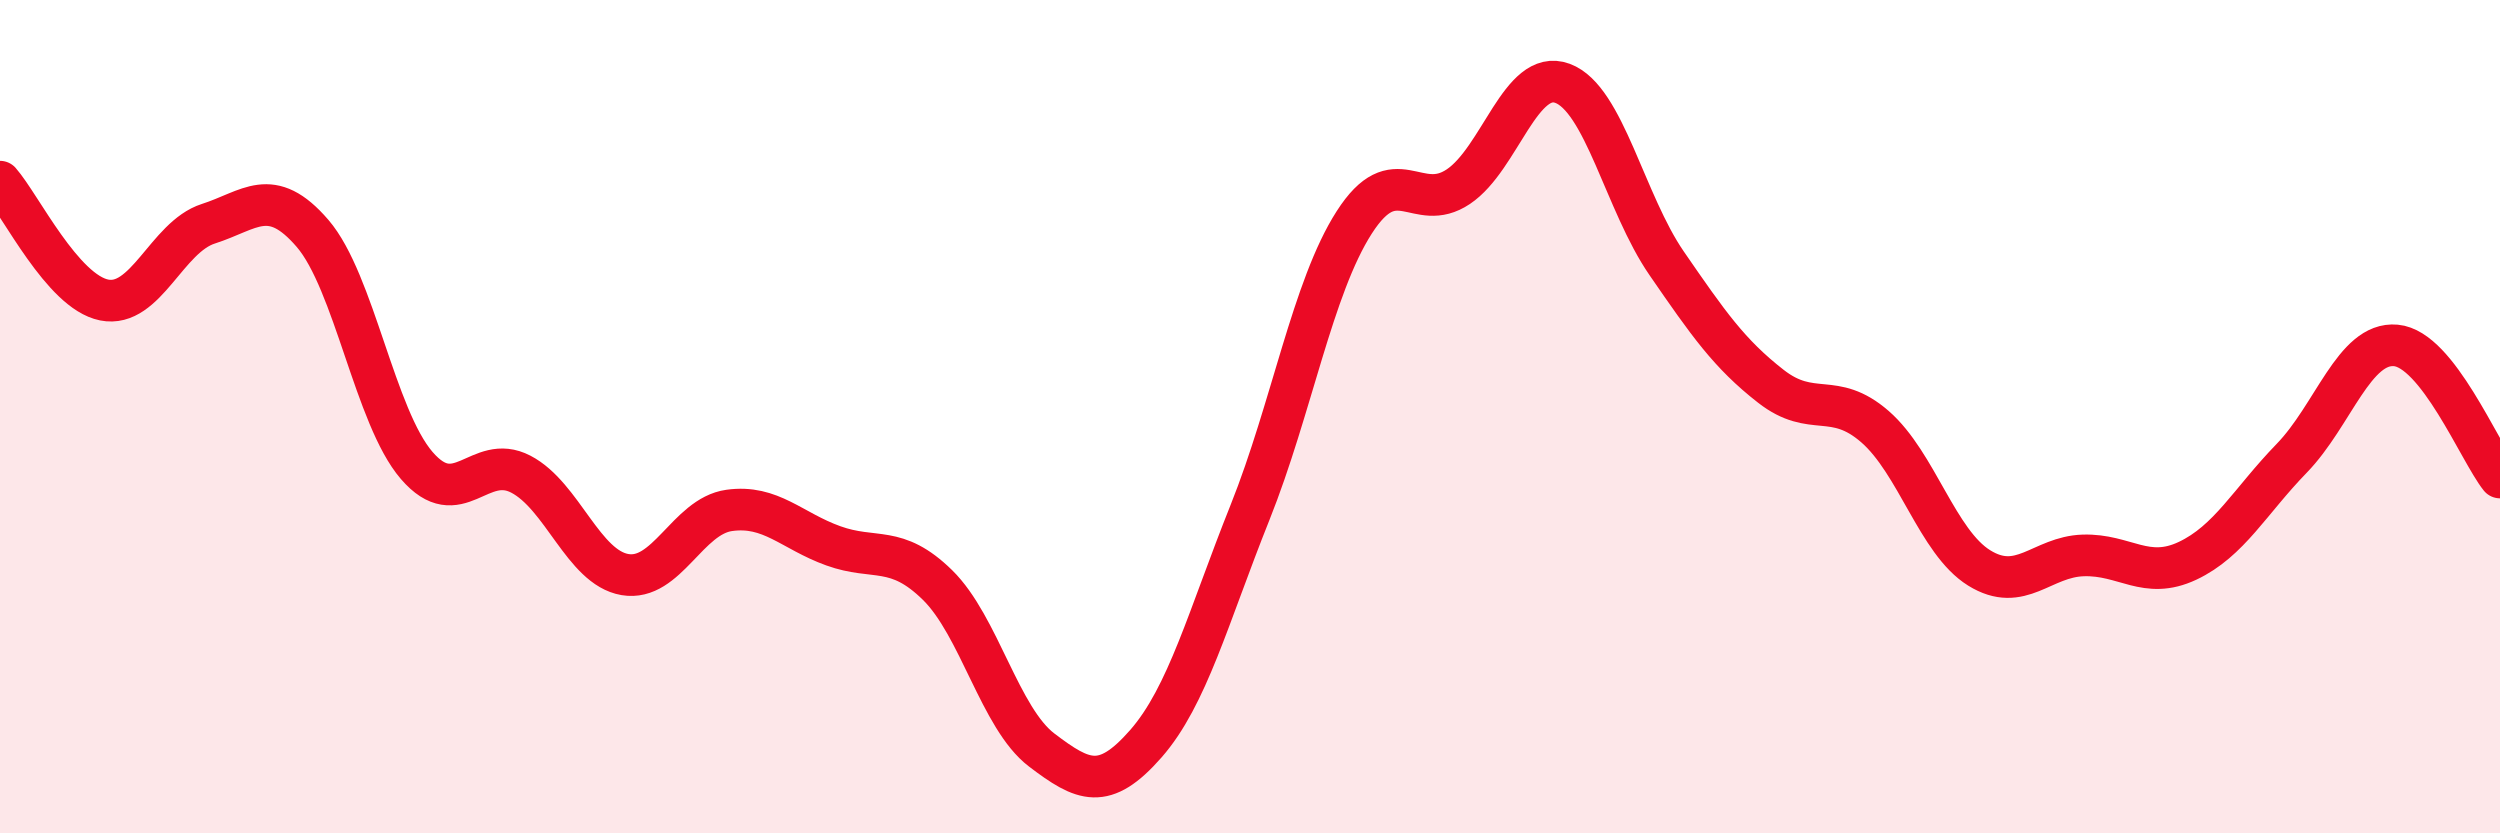 
    <svg width="60" height="20" viewBox="0 0 60 20" xmlns="http://www.w3.org/2000/svg">
      <path
        d="M 0,4.36 C 0.5,4.93 1.5,7 2.5,7.2 C 3.5,7.4 4,5.69 5,5.37 C 6,5.05 6.5,4.44 7.5,5.6 C 8.5,6.76 9,10.01 10,11.17 C 11,12.33 11.5,10.86 12.5,11.38 C 13.5,11.9 14,13.62 15,13.79 C 16,13.96 16.5,12.39 17.5,12.25 C 18.5,12.11 19,12.74 20,13.1 C 21,13.46 21.5,13.06 22.5,14.04 C 23.5,15.02 24,17.24 25,18 C 26,18.76 26.5,18.99 27.5,17.85 C 28.5,16.71 29,14.8 30,12.3 C 31,9.8 31.5,6.9 32.5,5.34 C 33.5,3.78 34,5.15 35,4.48 C 36,3.81 36.5,1.63 37.5,2 C 38.5,2.37 39,4.87 40,6.32 C 41,7.77 41.5,8.49 42.5,9.27 C 43.5,10.05 44,9.37 45,10.24 C 46,11.11 46.5,13.01 47.5,13.63 C 48.5,14.25 49,13.36 50,13.33 C 51,13.3 51.5,13.93 52.5,13.46 C 53.5,12.99 54,12.03 55,11 C 56,9.97 56.5,8.2 57.5,8.29 C 58.5,8.38 59.5,10.83 60,11.46L60 20L0 20Z"
        fill="#EB0A25"
        opacity="0.1"
        stroke-linecap="round"
        stroke-linejoin="round"
      />
      <path
        d="M 0,4.36 C 0.5,4.93 1.5,7 2.5,7.2 C 3.5,7.4 4,5.69 5,5.37 C 6,5.05 6.5,4.44 7.5,5.6 C 8.5,6.76 9,10.01 10,11.17 C 11,12.33 11.5,10.86 12.5,11.38 C 13.5,11.9 14,13.62 15,13.79 C 16,13.96 16.5,12.39 17.5,12.25 C 18.5,12.11 19,12.74 20,13.1 C 21,13.46 21.5,13.06 22.5,14.04 C 23.5,15.02 24,17.24 25,18 C 26,18.76 26.5,18.99 27.5,17.85 C 28.5,16.71 29,14.8 30,12.3 C 31,9.8 31.5,6.9 32.5,5.34 C 33.5,3.78 34,5.15 35,4.48 C 36,3.81 36.5,1.63 37.5,2 C 38.5,2.37 39,4.87 40,6.32 C 41,7.77 41.5,8.49 42.5,9.27 C 43.5,10.05 44,9.37 45,10.24 C 46,11.11 46.5,13.01 47.5,13.63 C 48.5,14.25 49,13.36 50,13.33 C 51,13.3 51.5,13.93 52.5,13.46 C 53.5,12.99 54,12.03 55,11 C 56,9.97 56.5,8.2 57.5,8.29 C 58.5,8.38 59.5,10.83 60,11.46"
        stroke="#EB0A25"
        stroke-width="1"
        fill="none"
        stroke-linecap="round"
        stroke-linejoin="round"
      />
    </svg>
  
